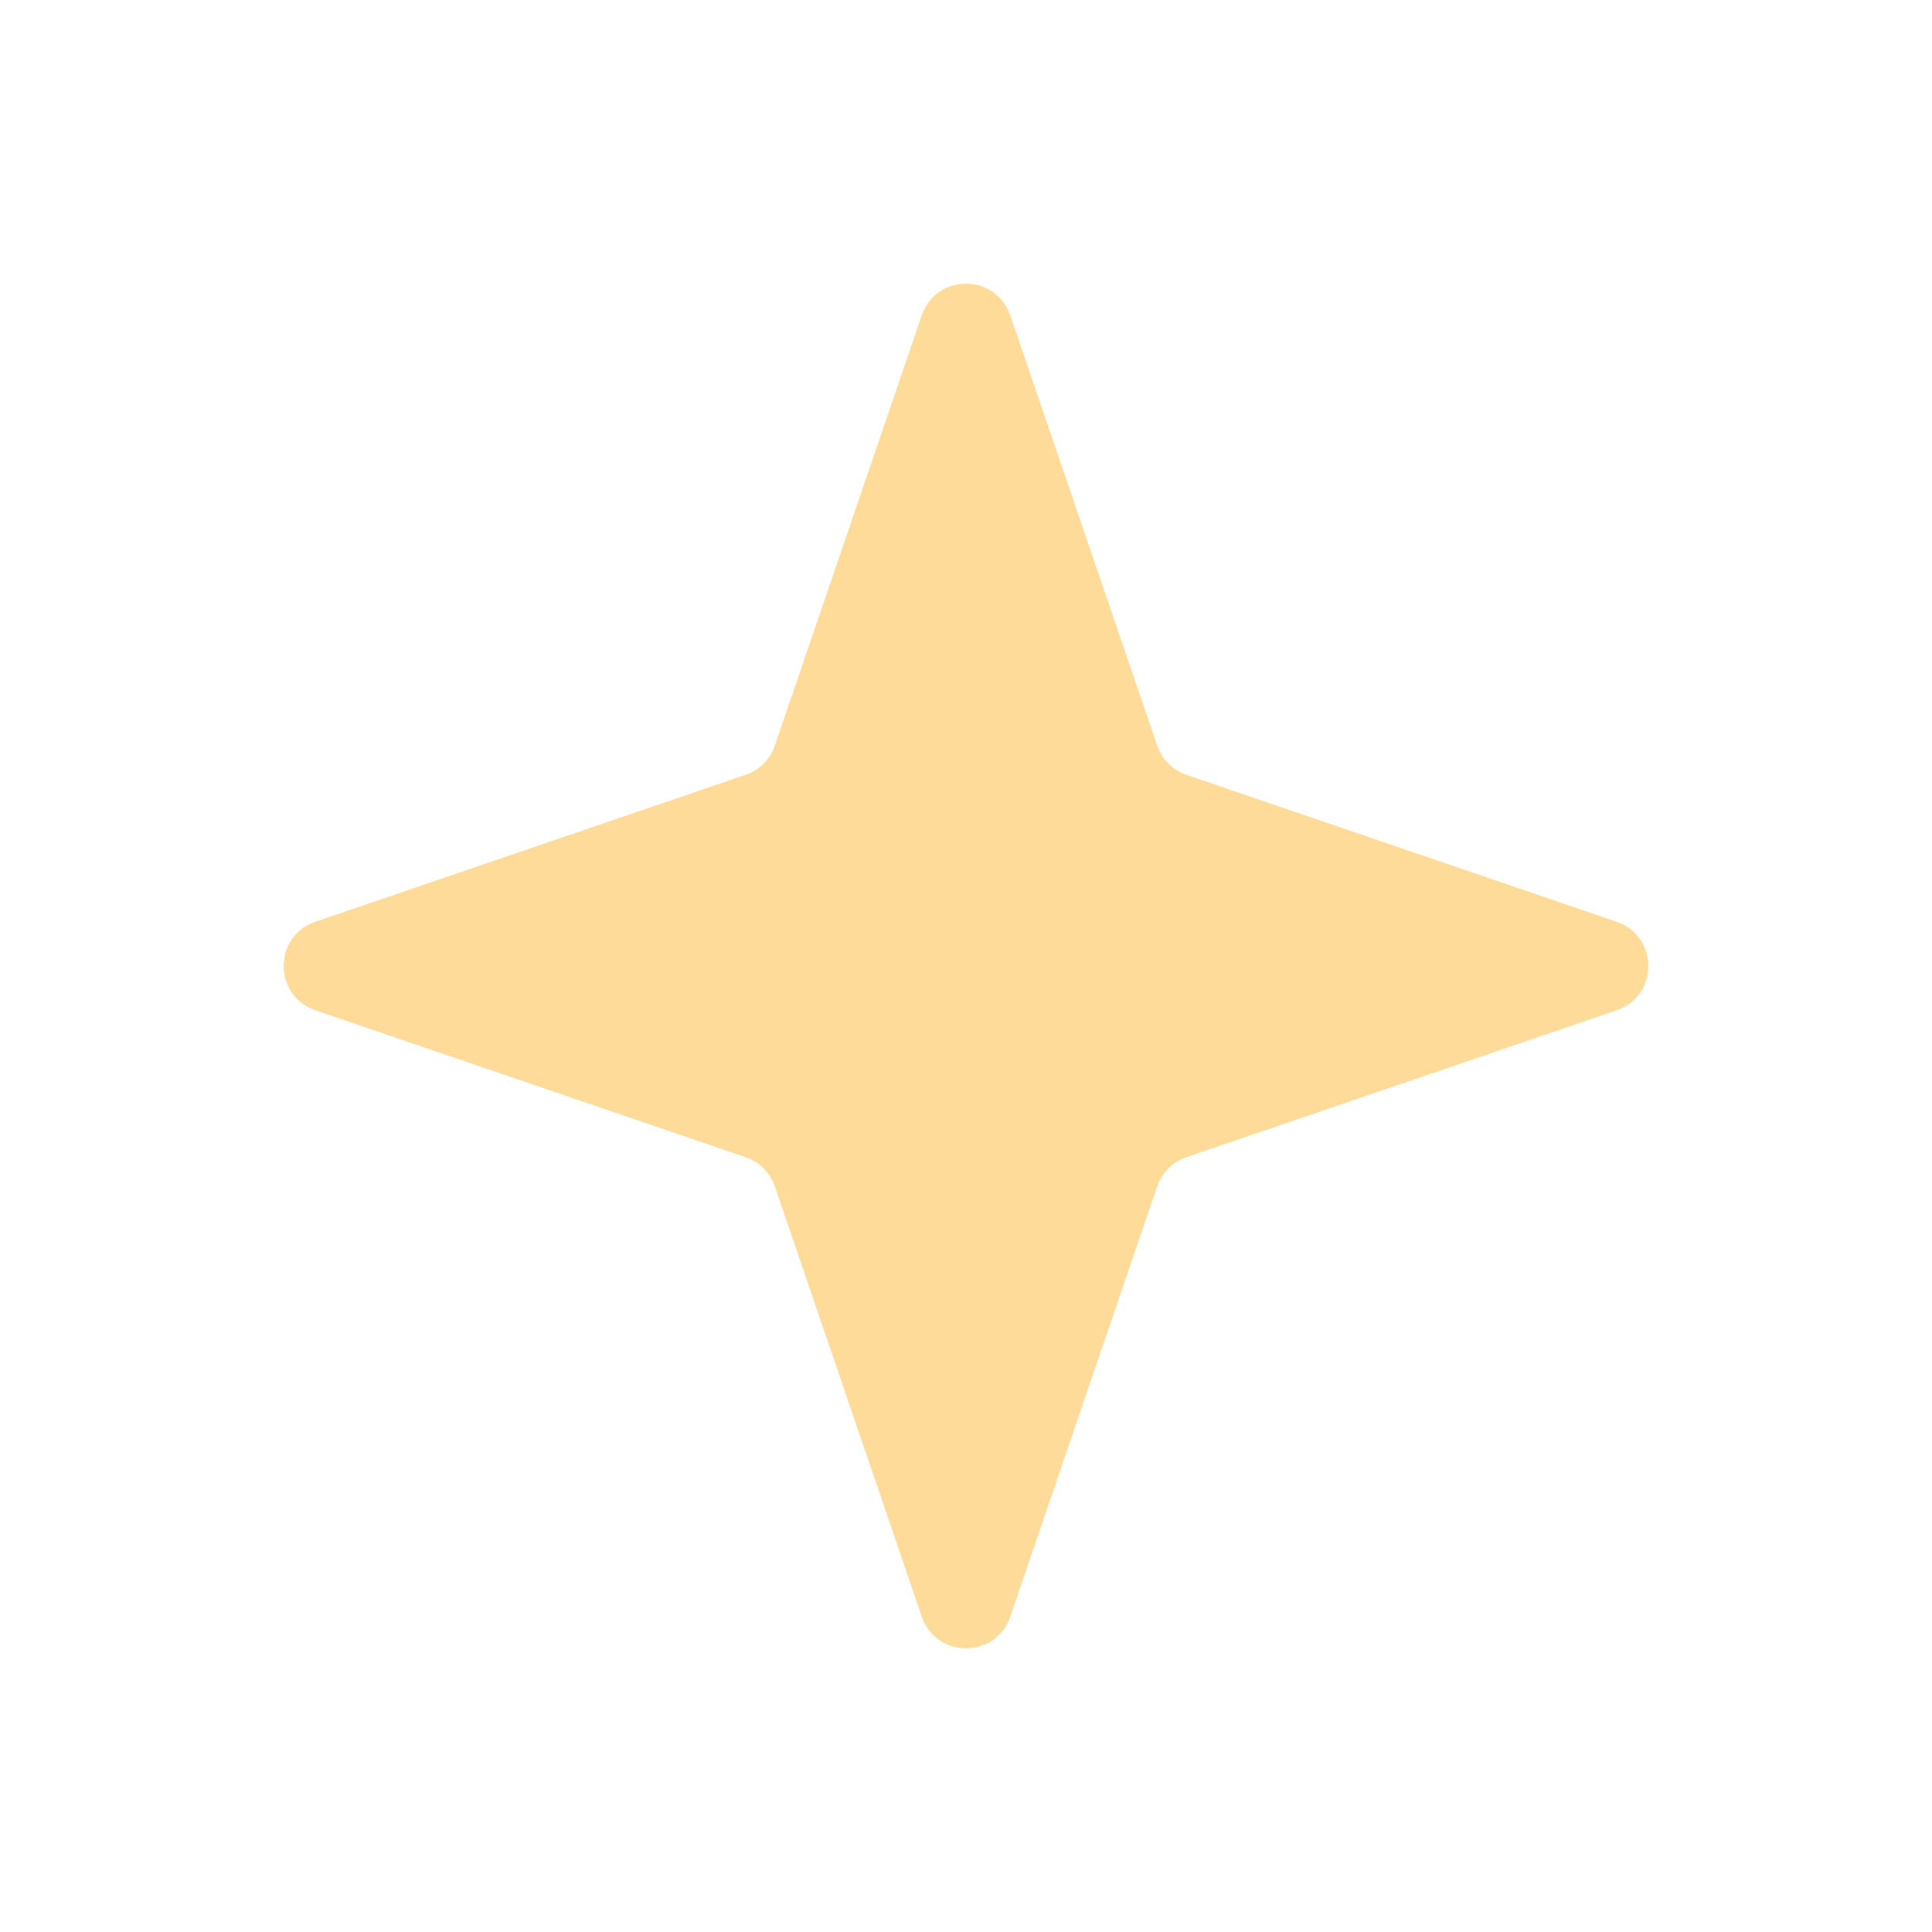 <svg width="23" height="23" viewBox="0 0 23 23" fill="none" xmlns="http://www.w3.org/2000/svg">
<g filter="url(#filter0_d_5_22)">
<path d="M10.973 3.755C11.144 3.252 11.856 3.252 12.027 3.755L13.776 8.876C13.832 9.04 13.96 9.168 14.124 9.224L19.245 10.973C19.748 11.144 19.748 11.856 19.245 12.027L14.124 13.776C13.96 13.832 13.832 13.96 13.776 14.123L12.027 19.245C11.856 19.748 11.144 19.748 10.973 19.245L9.224 14.123C9.168 13.96 9.04 13.832 8.876 13.776L3.755 12.027C3.252 11.856 3.252 11.144 3.755 10.973L8.876 9.224C9.04 9.168 9.168 9.04 9.224 8.876L10.973 3.755Z" fill="#FEDB99"/>
</g>
<defs>
<filter id="filter0_d_5_22" x="1.48791e-06" y="-9.37384e-05" width="23" height="23" filterUnits="userSpaceOnUse" color-interpolation-filters="sRGB">
<feFlood flood-opacity="0" result="BackgroundImageFix"/>
<feColorMatrix in="SourceAlpha" type="matrix" values="0 0 0 0 0 0 0 0 0 0 0 0 0 0 0 0 0 0 127 0" result="hardAlpha"/>
<feOffset/>
<feGaussianBlur stdDeviation="1.624"/>
<feComposite in2="hardAlpha" operator="out"/>
<feColorMatrix type="matrix" values="0 0 0 0 1 0 0 0 0 0.845 0 0 0 0 0.558 0 0 0 0.6 0"/>
<feBlend mode="normal" in2="BackgroundImageFix" result="effect1_dropShadow_5_22"/>
<feBlend mode="normal" in="SourceGraphic" in2="effect1_dropShadow_5_22" result="shape"/>
</filter>
</defs>
</svg>
